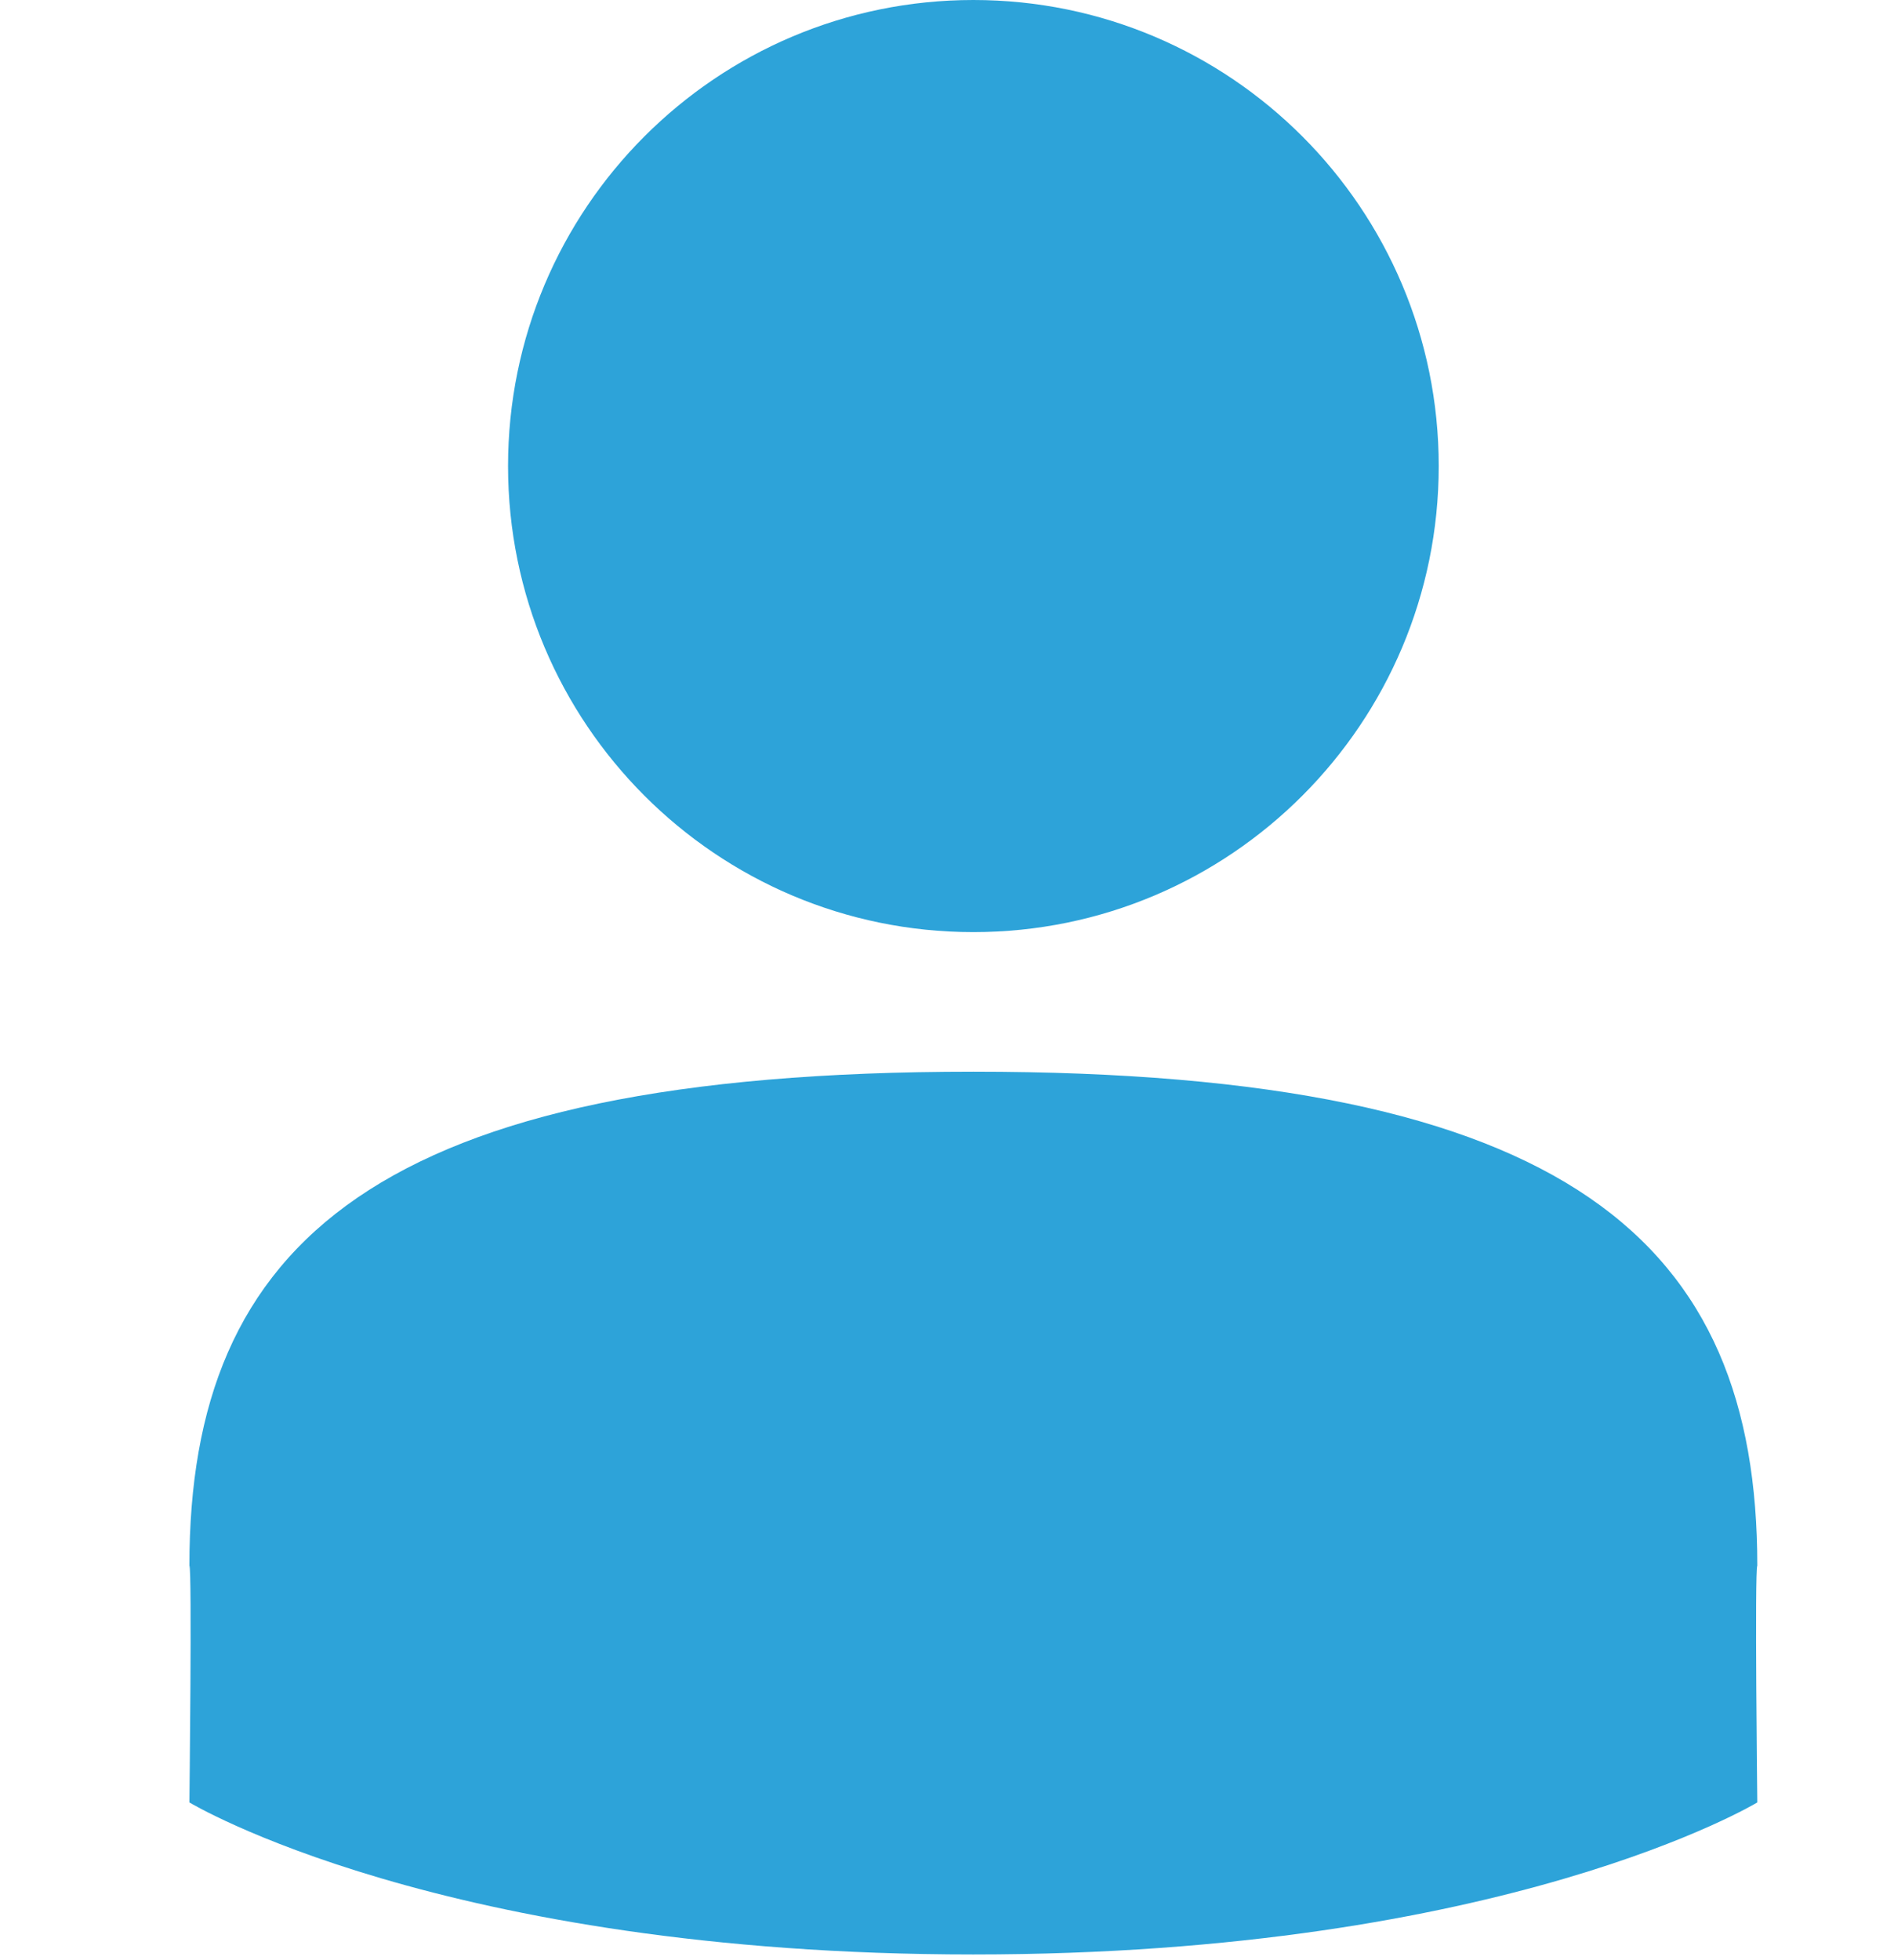 <svg width="29" height="30" viewBox="0 0 29 30" fill="none" xmlns="http://www.w3.org/2000/svg">
<path d="M14.904 14.266C18.839 14.266 22.029 11.072 22.029 7.133C22.029 3.193 18.839 0 14.904 0C10.969 0 7.779 3.193 7.779 7.133C7.779 11.072 10.969 14.266 14.904 14.266Z" fill="#2DA3D9"/>
<path d="M14.903 16.402C5.761 16.402 2.9 19.023 2.9 23.962C2.942 24.01 2.9 27.586 2.9 27.586C2.9 27.586 6.747 29.913 14.903 29.913C23.06 29.913 26.907 27.586 26.907 27.586C26.907 27.586 26.865 24.01 26.907 23.962C26.907 19.023 24.046 16.402 14.903 16.402Z" fill="#2DA3D9"/>
</svg>

